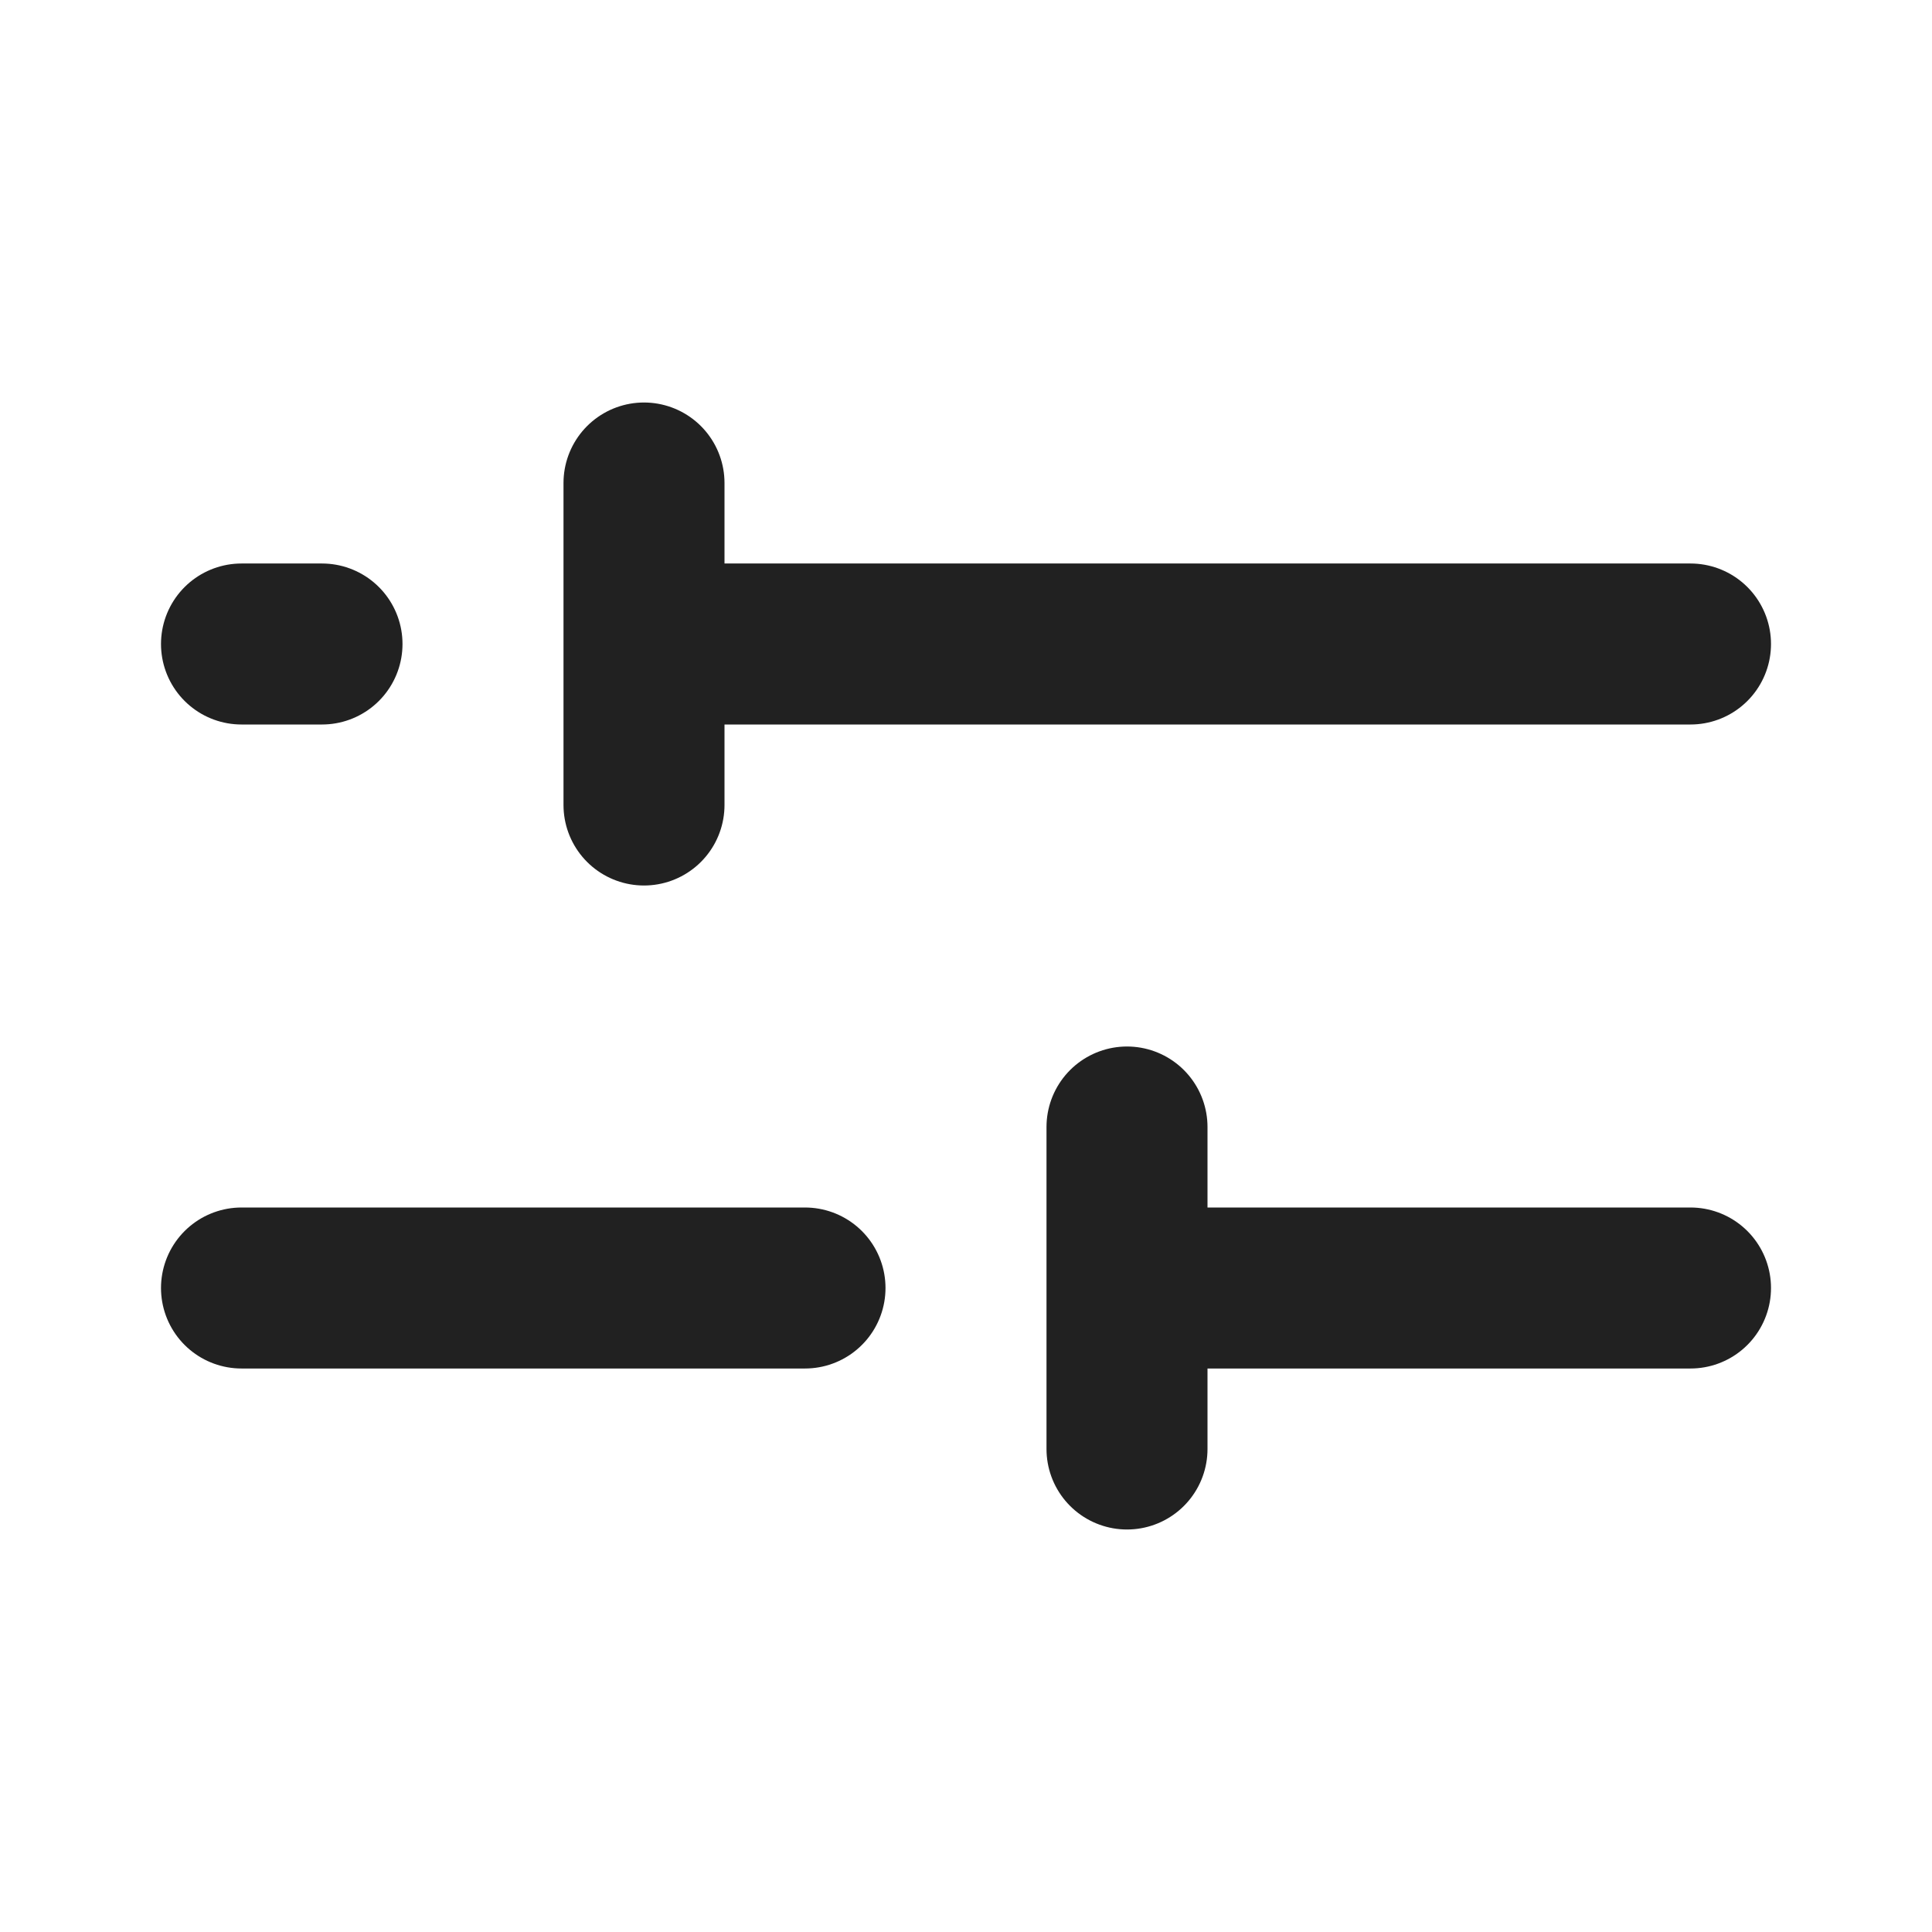 <svg width="24" height="24" viewBox="0 0 24 24" fill="none" xmlns="http://www.w3.org/2000/svg">
<path d="M4 8L3 8M21 8L8 8M8 6L8 10M10 16L3 16M21 16L14 16M14 14L14 18" stroke="#212121" stroke-width="2" stroke-linecap="round" stroke-linejoin="round"/>
</svg>
